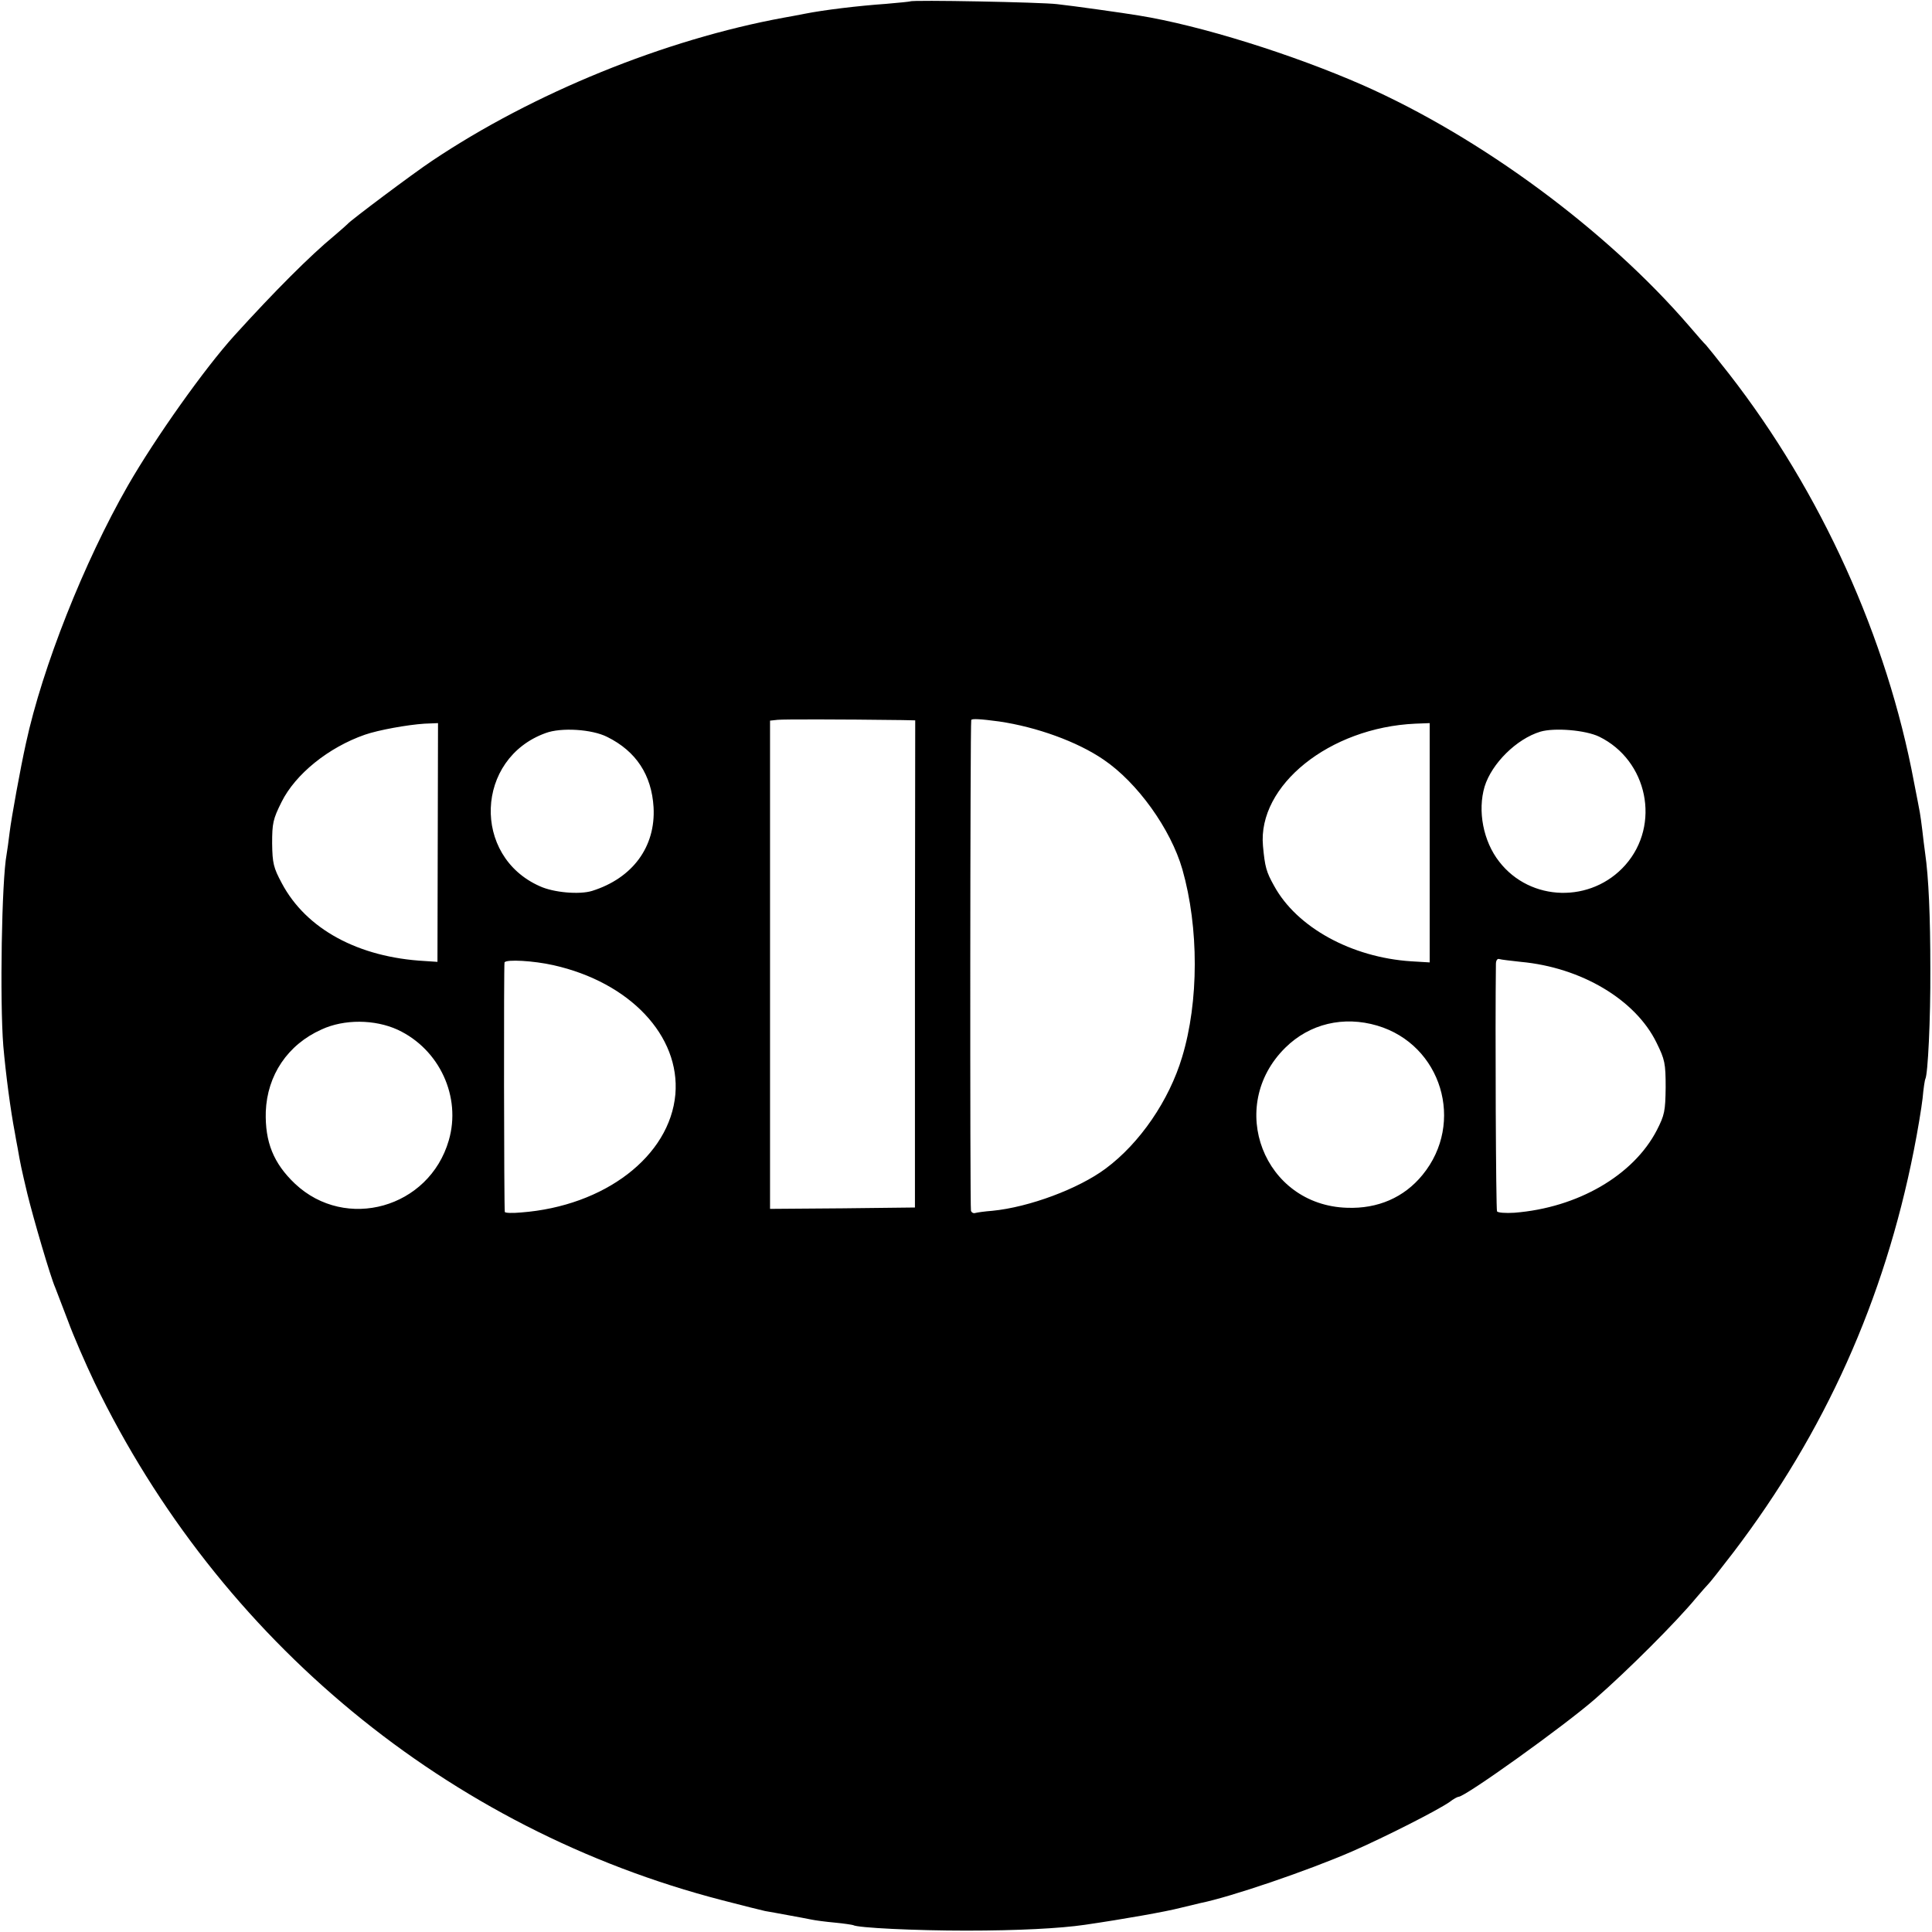 <?xml version="1.0" standalone="no"?>
<!DOCTYPE svg PUBLIC "-//W3C//DTD SVG 20010904//EN"
 "http://www.w3.org/TR/2001/REC-SVG-20010904/DTD/svg10.dtd">
<svg version="1.0" xmlns="http://www.w3.org/2000/svg"
 width="700pt" height="700pt" viewBox="0 0 700 700"
 preserveAspectRatio="xMidYMid meet">
<g transform="translate(0,700) scale(0.1,-0.1)"
fill="#000000" stroke="none">
<path d="M3298 6995 c-2 -1 -41 -5 -88 -9 -100 -7 -225 -22 -295 -36 -27 -5
-61 -12 -75 -14 -431 -79 -908 -273 -1275 -519 -69 -46 -297 -217 -305 -228
-3 -3 -25 -23 -50 -44 -85 -70 -216 -201 -361 -361 -107 -118 -286 -370 -386
-544 -158 -276 -309 -656 -369 -933 -20 -90 -53 -272 -59 -322 -4 -33 -9 -69
-11 -80 -18 -95 -25 -533 -12 -695 9 -102 26 -232 42 -315 2 -11 6 -36 10 -55
10 -58 13 -72 35 -165 22 -90 84 -302 101 -340 4 -11 25 -65 46 -120 20 -55
64 -156 97 -225 452 -934 1280 -1618 2274 -1875 72 -19 142 -36 155 -39 13 -2
50 -9 83 -15 33 -6 71 -13 85 -16 14 -3 52 -8 85 -11 33 -3 63 -8 66 -9 15
-10 227 -20 409 -20 188 0 341 8 430 21 144 21 295 48 345 61 33 8 67 16 75
18 109 22 388 117 549 187 121 53 308 148 353 179 14 11 29 19 33 19 24 0 383
257 495 355 119 104 294 279 365 365 21 25 41 47 44 50 4 3 45 55 91 115 332
436 547 915 654 1456 14 70 28 155 32 190 3 35 8 67 10 70 9 17 19 214 18 399
0 188 -6 331 -19 420 -3 19 -7 56 -10 81 -3 25 -7 54 -9 65 -2 10 -11 60 -21
109 -98 525 -337 1052 -670 1480 -43 55 -81 102 -84 105 -4 3 -31 34 -61 69
-299 347 -754 683 -1181 872 -255 112 -590 217 -814 253 -54 9 -239 35 -295
41 -55 7 -526 16 -532 10z m-28 -2604 l46 -1 -1 -882 0 -883 -262 -3 -263 -2
0 884 0 885 28 3 c22 2 219 2 452 -1z m350 -5 c136 -20 283 -73 378 -138 123
-83 244 -252 286 -398 60 -211 60 -479 -1 -680 -47 -157 -153 -312 -277 -404
-98 -73 -277 -140 -411 -153 -27 -2 -55 -6 -62 -8 -6 -2 -13 2 -15 8 -4 10 -3
1762 1 1778 1 6 34 4 101 -5z m-2034 -438 l-1 -433 -45 3 c-242 13 -431 116
-519 282 -30 56 -34 72 -35 144 0 73 3 88 34 150 50 101 170 198 302 244 49
17 154 36 216 40 l49 2 -1 -432z m3594 -1 l0 -434 -67 4 c-216 14 -415 123
-497 274 -28 50 -33 68 -40 144 -20 219 241 429 552 443 l52 2 0 -433z m-2980
383 c105 -52 161 -138 168 -255 8 -143 -76 -257 -223 -303 -46 -14 -139 -6
-189 17 -247 109 -234 463 21 555 56 21 168 14 223 -14z m3594 1 c176 -86 224
-319 95 -465 -123 -139 -344 -134 -457 12 -58 74 -79 184 -53 272 26 84 116
173 202 199 51 15 163 6 213 -18z m-284 -816 c219 -20 416 -137 492 -293 30
-61 33 -74 33 -162 -1 -86 -4 -100 -32 -155 -85 -164 -287 -281 -516 -299 -31
-2 -60 0 -63 5 -4 7 -7 671 -4 896 0 13 5 21 13 18 6 -2 41 -6 77 -10z m-3505
-12 c277 -62 460 -256 442 -468 -20 -224 -256 -405 -559 -428 -32 -3 -58 -2
-59 2 -3 21 -4 898 -1 904 6 12 106 6 177 -10z m-564 -234 c152 -71 231 -244
185 -401 -71 -245 -373 -330 -557 -157 -78 74 -109 151 -106 261 5 132 79 243
202 298 82 38 193 37 276 -1z m3549 15 c233 -69 319 -352 164 -541 -67 -82
-162 -123 -273 -119 -302 9 -440 367 -224 580 88 87 211 116 333 80z"/>
</g>
</svg>
